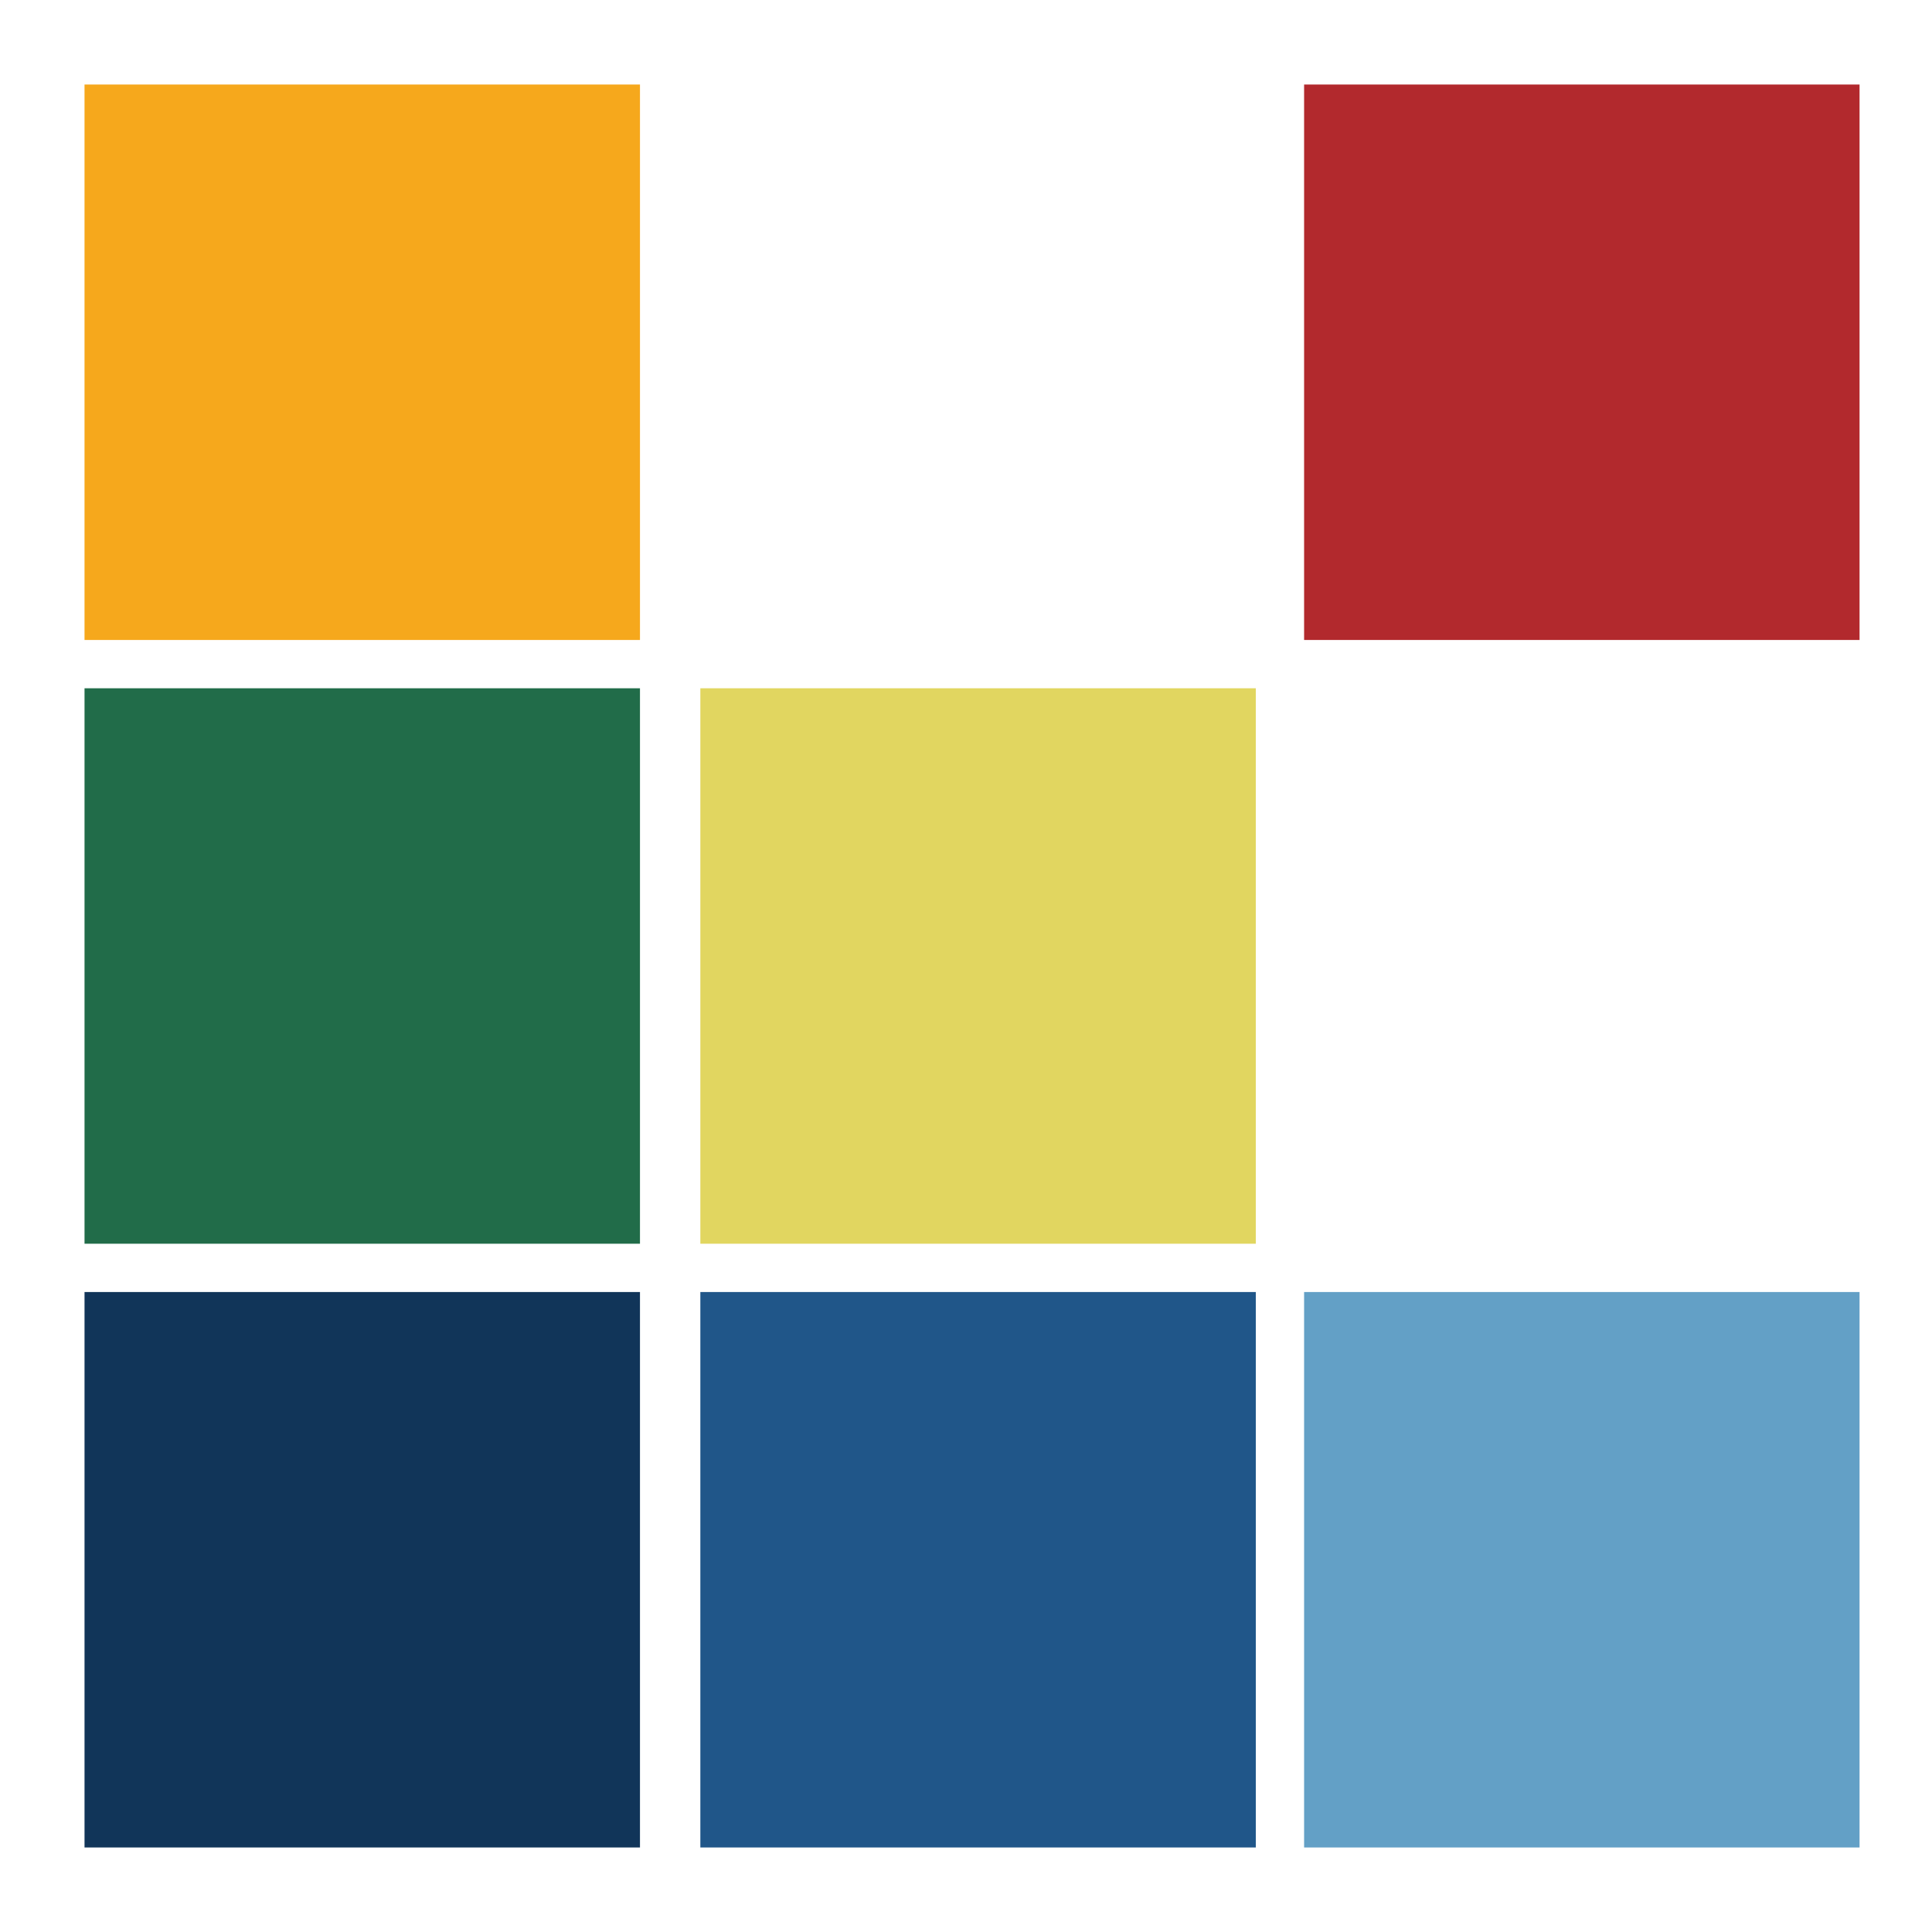 <?xml version="1.0" encoding="utf-8"?>
<!-- Generator: Adobe Illustrator 24.1.2, SVG Export Plug-In . SVG Version: 6.00 Build 0)  -->
<svg version="1.1" id="Layer_1" xmlns="http://www.w3.org/2000/svg" xmlns:xlink="http://www.w3.org/1999/xlink" x="0px" y="0px"
	 viewBox="0 0 16 16" style="enable-background:new 0 0 16 16;" xml:space="preserve">
<style type="text/css">
	.st0{fill:#F6A81C;}
	.st1{fill:#B2292D;}
	.st2{fill:#216C49;}
	.st3{fill:#113559;}
	.st4{fill:#205689;}
	.st5{fill:#63A0C6;}
	.st6{fill:#E1D660;}
</style>
<rect x="0.7" y="0.7" class="st0" width="4.6" height="4.6"/>
<rect x="10.8" y="0.7" class="st1" width="4.6" height="4.6"/>
<rect x="0.7" y="5.7" class="st2" width="4.6" height="4.6"/>
<rect x="0.7" y="10.7" class="st3" width="4.6" height="4.6"/>
<rect x="5.8" y="10.7" class="st4" width="4.6" height="4.6"/>
<rect x="10.8" y="10.7" class="st5" width="4.6" height="4.6"/>
<rect x="5.8" y="5.7" class="st6" width="4.6" height="4.6"/>
</svg>
